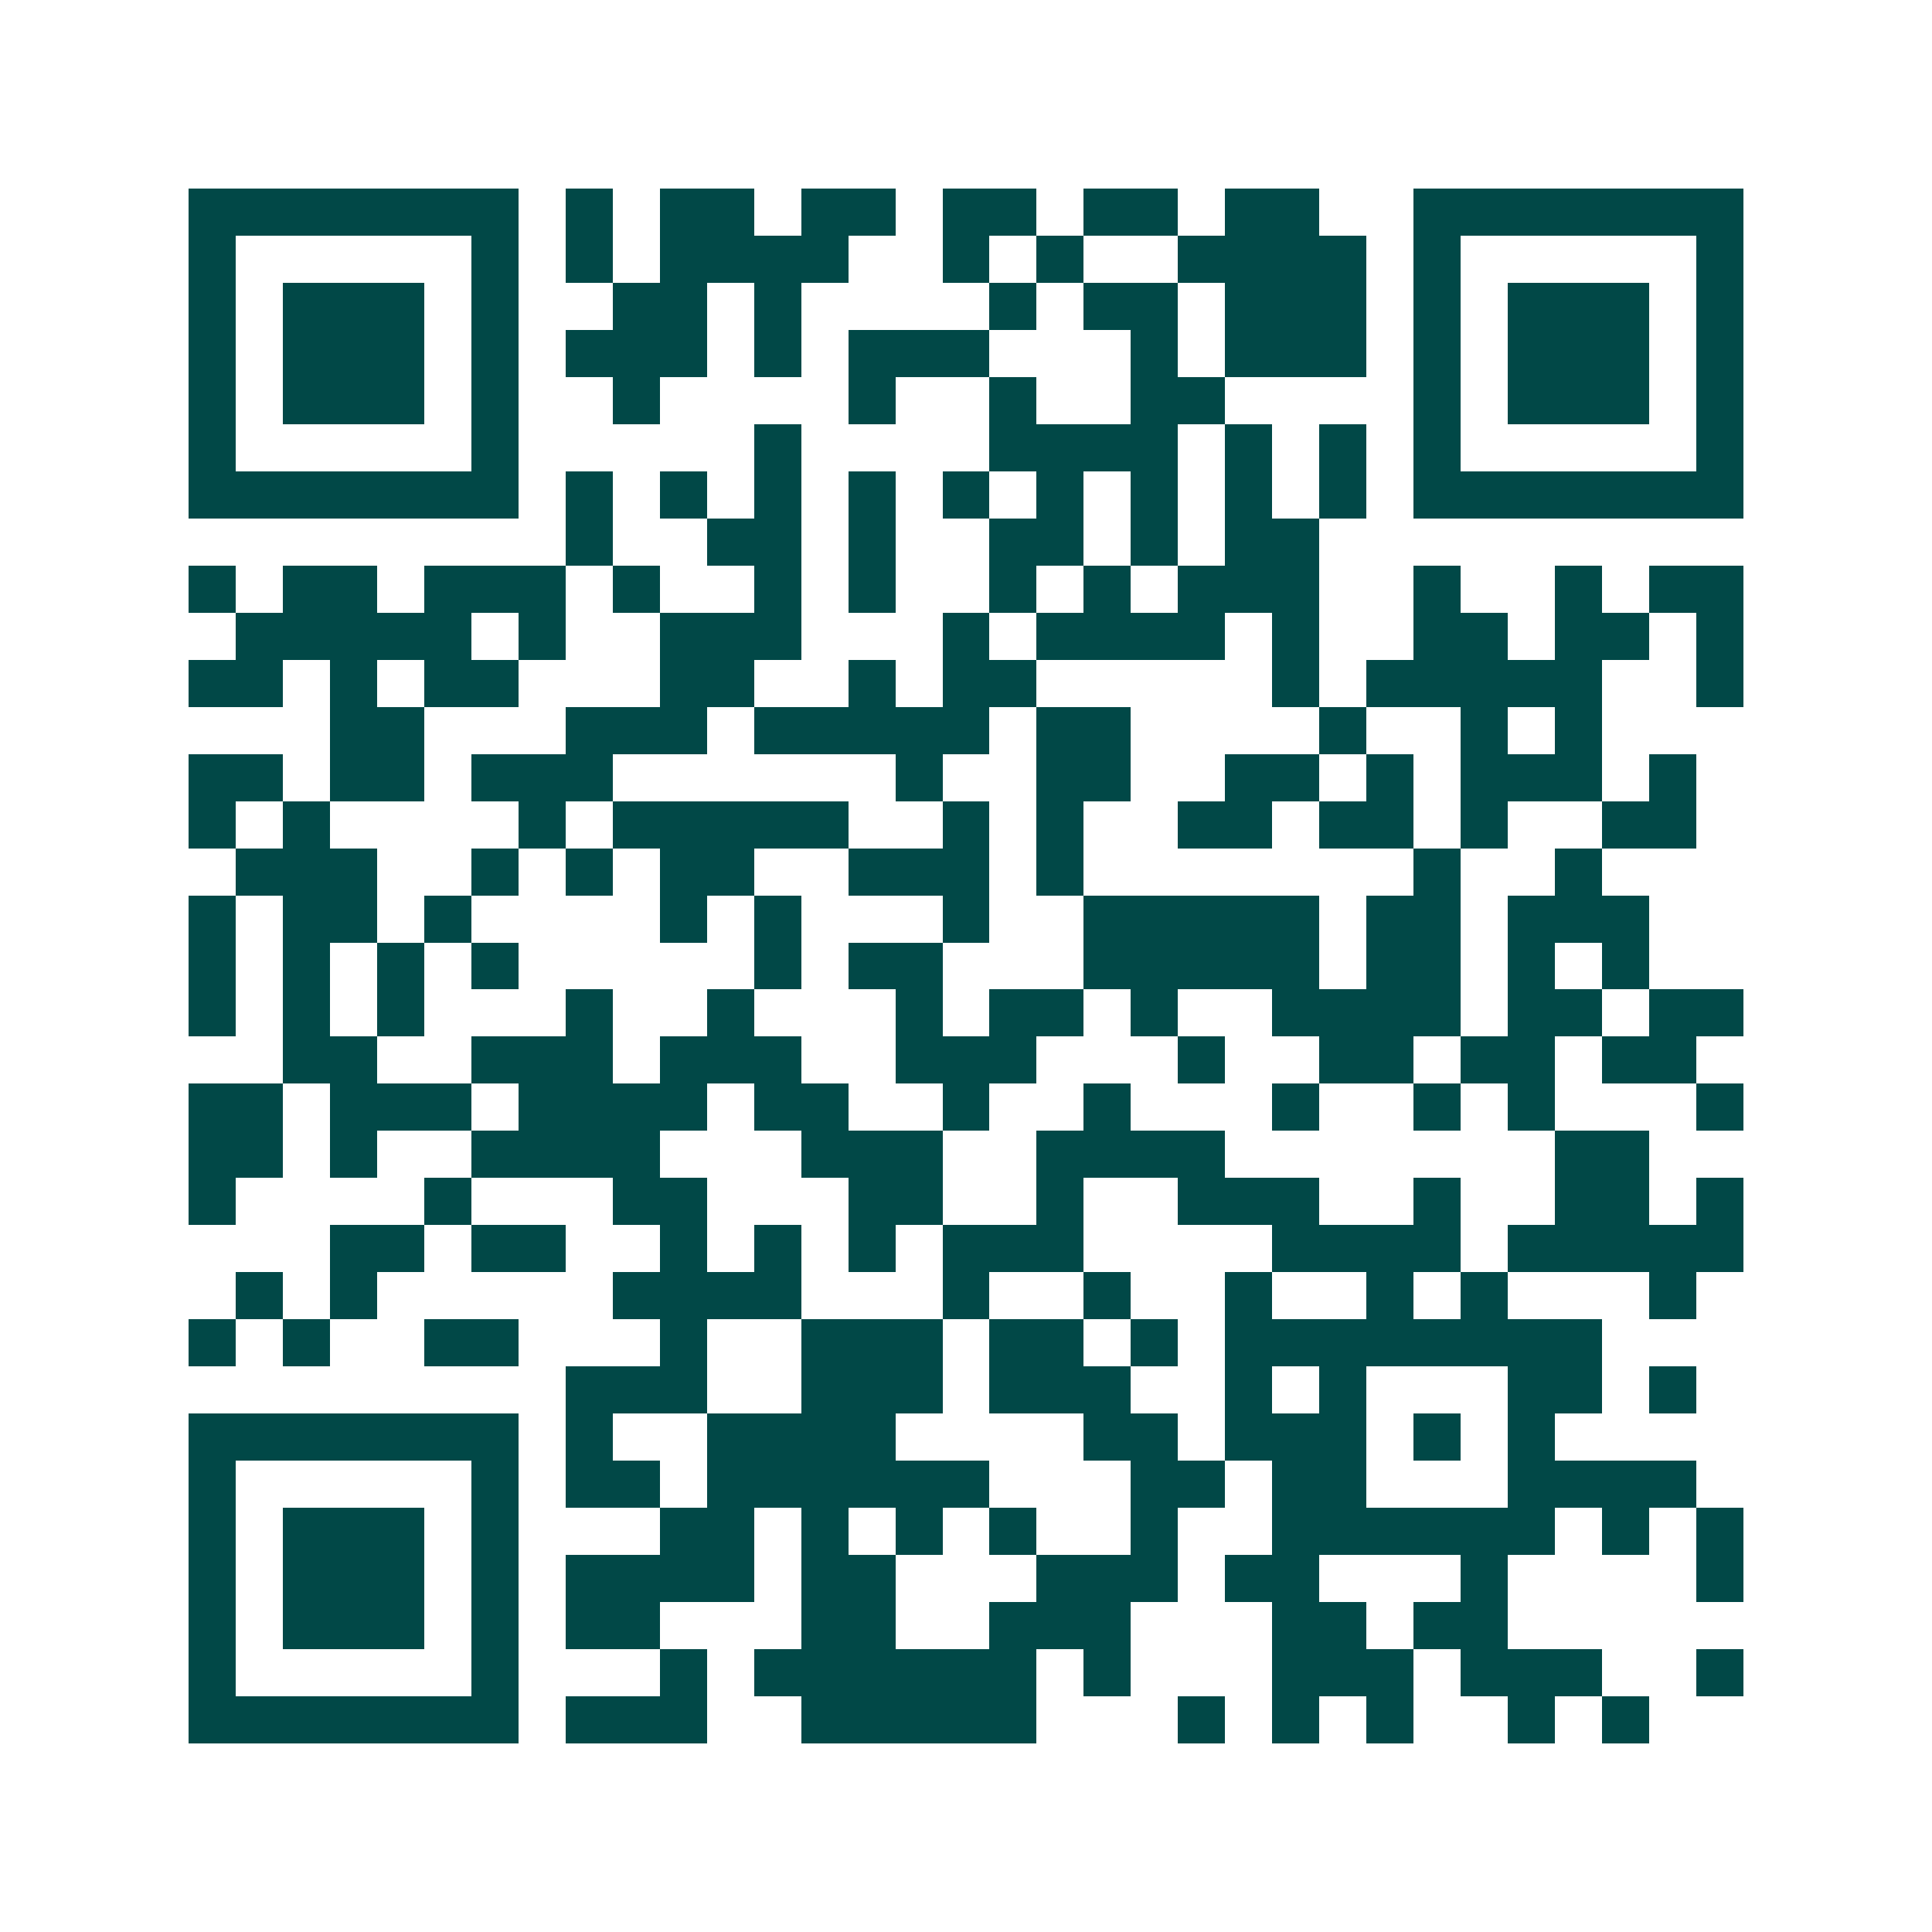 <svg xmlns="http://www.w3.org/2000/svg" width="200" height="200" viewBox="0 0 41 41" shape-rendering="crispEdges"><path fill="#ffffff" d="M0 0h41v41H0z"/><path stroke="#014847" d="M4 4.5h7m1 0h1m1 0h2m1 0h2m1 0h2m1 0h2m1 0h2m2 0h7M4 5.5h1m5 0h1m1 0h1m1 0h4m2 0h1m1 0h1m2 0h4m1 0h1m5 0h1M4 6.5h1m1 0h3m1 0h1m2 0h2m1 0h1m4 0h1m1 0h2m1 0h3m1 0h1m1 0h3m1 0h1M4 7.5h1m1 0h3m1 0h1m1 0h3m1 0h1m1 0h3m3 0h1m1 0h3m1 0h1m1 0h3m1 0h1M4 8.5h1m1 0h3m1 0h1m2 0h1m4 0h1m2 0h1m2 0h2m4 0h1m1 0h3m1 0h1M4 9.5h1m5 0h1m5 0h1m4 0h4m1 0h1m1 0h1m1 0h1m5 0h1M4 10.5h7m1 0h1m1 0h1m1 0h1m1 0h1m1 0h1m1 0h1m1 0h1m1 0h1m1 0h1m1 0h7M12 11.5h1m2 0h2m1 0h1m2 0h2m1 0h1m1 0h2M4 12.5h1m1 0h2m1 0h3m1 0h1m2 0h1m1 0h1m2 0h1m1 0h1m1 0h3m2 0h1m2 0h1m1 0h2M5 13.5h5m1 0h1m2 0h3m3 0h1m1 0h4m1 0h1m2 0h2m1 0h2m1 0h1M4 14.5h2m1 0h1m1 0h2m3 0h2m2 0h1m1 0h2m5 0h1m1 0h5m2 0h1M7 15.5h2m3 0h3m1 0h5m1 0h2m4 0h1m2 0h1m1 0h1M4 16.5h2m1 0h2m1 0h3m6 0h1m2 0h2m2 0h2m1 0h1m1 0h3m1 0h1M4 17.5h1m1 0h1m4 0h1m1 0h5m2 0h1m1 0h1m2 0h2m1 0h2m1 0h1m2 0h2M5 18.5h3m2 0h1m1 0h1m1 0h2m2 0h3m1 0h1m7 0h1m2 0h1M4 19.5h1m1 0h2m1 0h1m4 0h1m1 0h1m3 0h1m2 0h5m1 0h2m1 0h3M4 20.5h1m1 0h1m1 0h1m1 0h1m5 0h1m1 0h2m3 0h5m1 0h2m1 0h1m1 0h1M4 21.5h1m1 0h1m1 0h1m3 0h1m2 0h1m3 0h1m1 0h2m1 0h1m2 0h4m1 0h2m1 0h2M6 22.5h2m2 0h3m1 0h3m2 0h3m3 0h1m2 0h2m1 0h2m1 0h2M4 23.5h2m1 0h3m1 0h4m1 0h2m2 0h1m2 0h1m3 0h1m2 0h1m1 0h1m3 0h1M4 24.5h2m1 0h1m2 0h4m3 0h3m2 0h4m7 0h2M4 25.5h1m4 0h1m3 0h2m3 0h2m2 0h1m2 0h3m2 0h1m2 0h2m1 0h1M7 26.5h2m1 0h2m2 0h1m1 0h1m1 0h1m1 0h3m4 0h4m1 0h5M5 27.5h1m1 0h1m5 0h4m3 0h1m2 0h1m2 0h1m2 0h1m1 0h1m3 0h1M4 28.5h1m1 0h1m2 0h2m3 0h1m2 0h3m1 0h2m1 0h1m1 0h8M12 29.5h3m2 0h3m1 0h3m2 0h1m1 0h1m3 0h2m1 0h1M4 30.5h7m1 0h1m2 0h4m4 0h2m1 0h3m1 0h1m1 0h1M4 31.5h1m5 0h1m1 0h2m1 0h6m3 0h2m1 0h2m3 0h4M4 32.5h1m1 0h3m1 0h1m3 0h2m1 0h1m1 0h1m1 0h1m2 0h1m2 0h6m1 0h1m1 0h1M4 33.5h1m1 0h3m1 0h1m1 0h4m1 0h2m3 0h3m1 0h2m3 0h1m4 0h1M4 34.5h1m1 0h3m1 0h1m1 0h2m3 0h2m2 0h3m3 0h2m1 0h2M4 35.5h1m5 0h1m3 0h1m1 0h6m1 0h1m3 0h3m1 0h3m2 0h1M4 36.5h7m1 0h3m2 0h5m3 0h1m1 0h1m1 0h1m2 0h1m1 0h1"/></svg>
